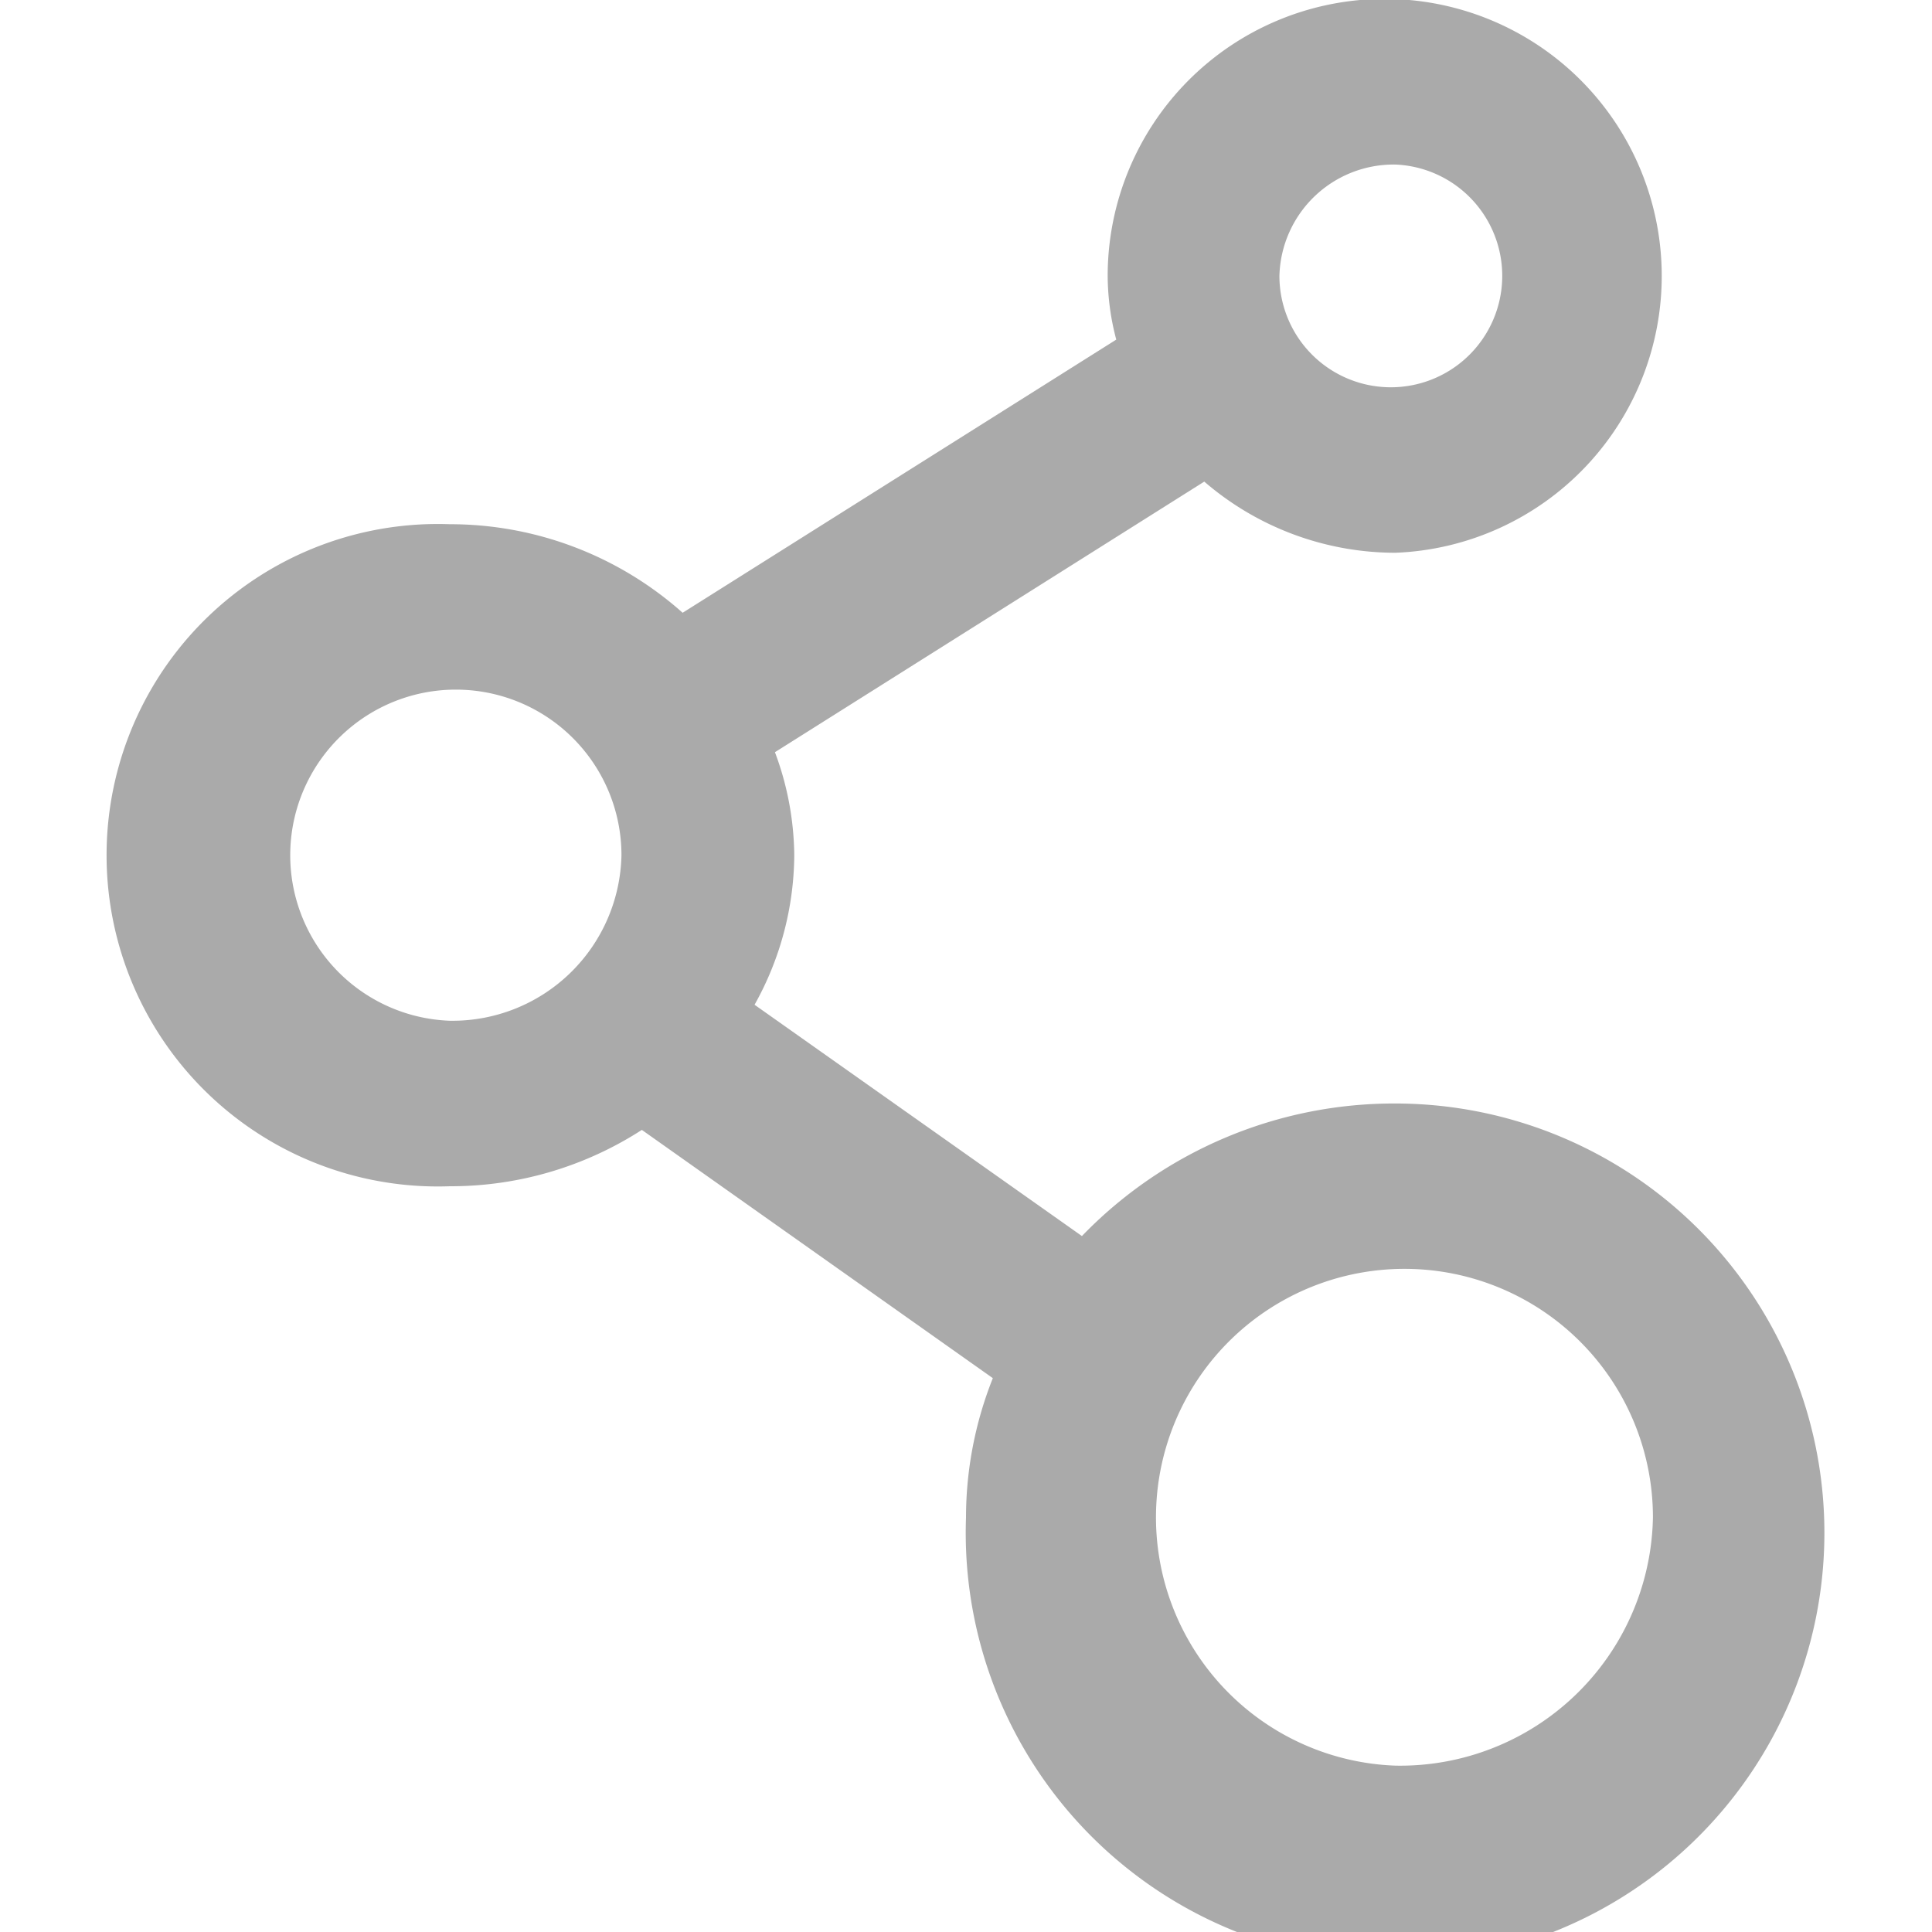 <svg xmlns="http://www.w3.org/2000/svg" width="300" height="300.001" viewBox="0 0 18 18">
  <defs>
    <style>
      .cls-1 {
        fill: #aaa;
        fill-rule: evenodd;
      }
    </style>
  </defs>
  <path id="Share" class="cls-1" d="M1609,536.281a4.043,4.043,0,0,0-2.92,1.235l-3.05-2.155a2.885,2.885,0,0,0,.37-1.393,2.806,2.806,0,0,0-.18-0.96l4-2.521a2.729,2.729,0,0,0,1.78.663,2.581,2.581,0,1,0-2.68-2.579,2.343,2.343,0,0,0,.08.593l-4.04,2.545a3.258,3.258,0,0,0-2.17-.825,3.086,3.086,0,1,0,0,6.168,3.281,3.281,0,0,0,1.79-.525l3.27,2.313a3.518,3.518,0,0,0-.25,1.3A4,4,0,1,0,1609,536.281Zm0-8.748a1.038,1.038,0,1,1-1.08,1.038A1.065,1.065,0,0,1,1609,527.533Zm-8.81,7.977a1.543,1.543,0,1,1,1.6-1.542A1.575,1.575,0,0,1,1600.19,535.51Zm8.81,6.94a2.315,2.315,0,1,1,2.4-2.313A2.356,2.356,0,0,1,1609,542.45Z" transform="translate(-1596 -526)"/>
</svg>
